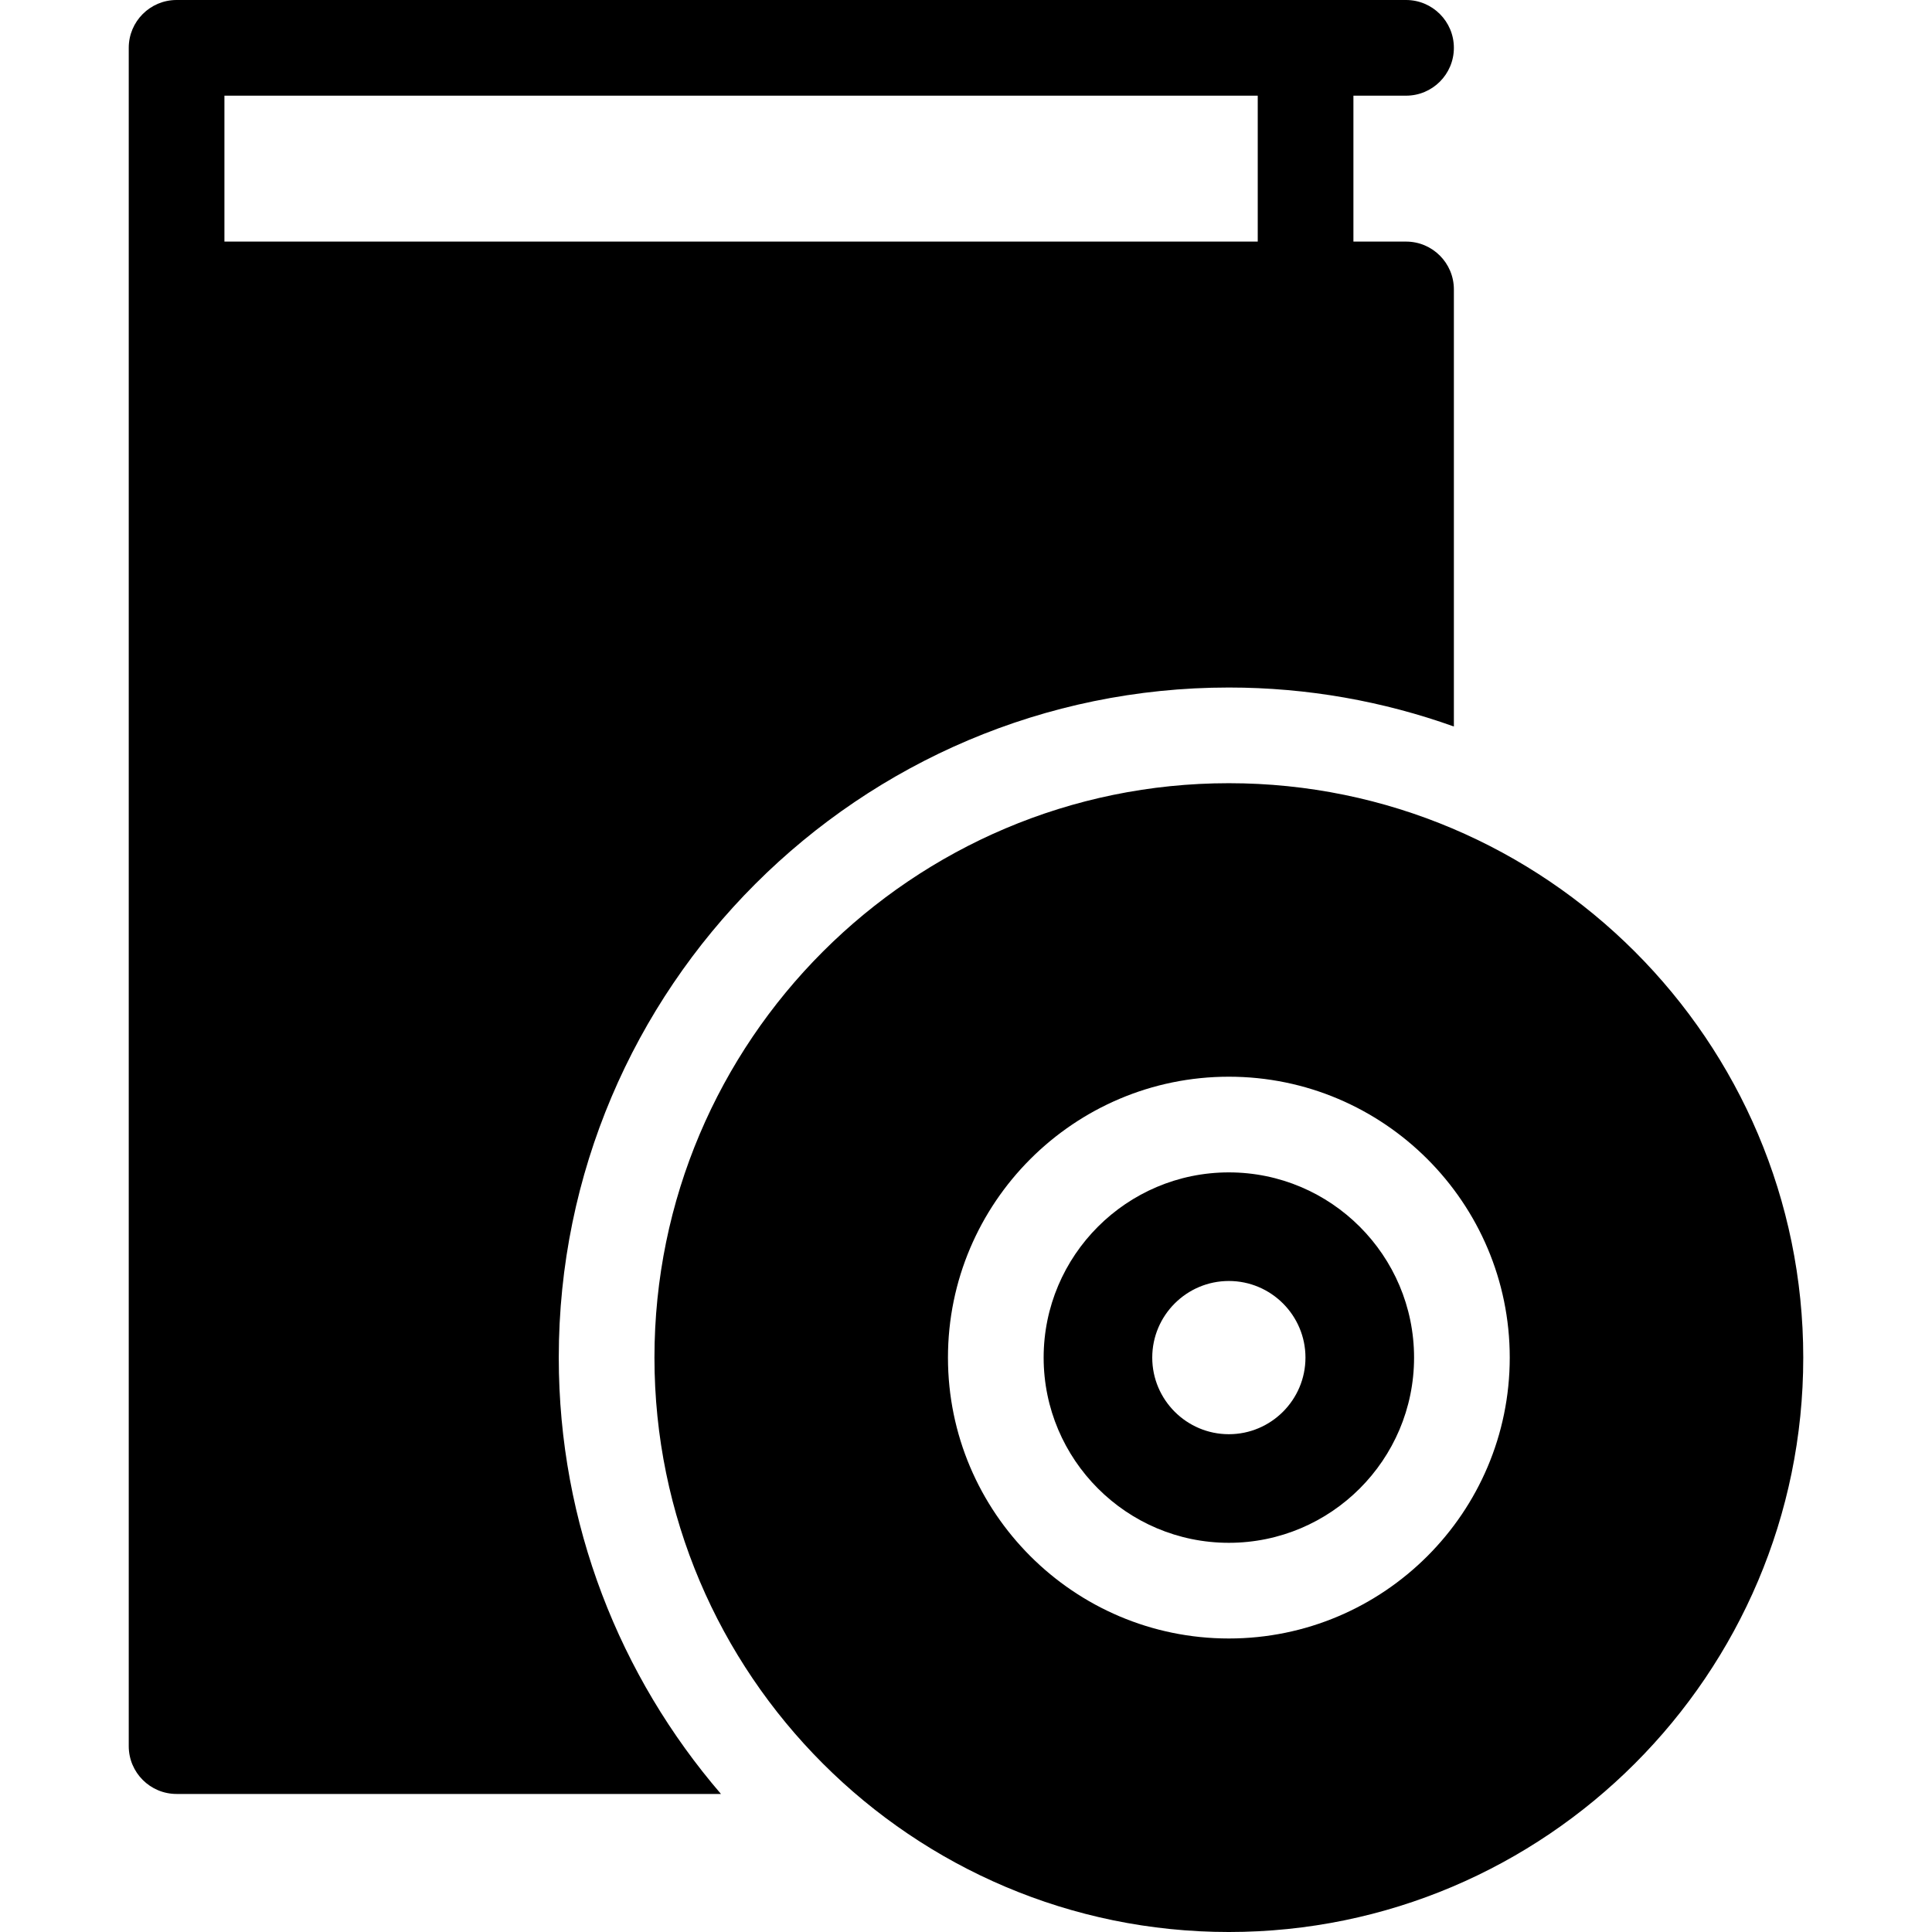 <?xml version="1.0" encoding="iso-8859-1"?>
<!-- Uploaded to: SVG Repo, www.svgrepo.com, Generator: SVG Repo Mixer Tools -->
<!DOCTYPE svg PUBLIC "-//W3C//DTD SVG 1.1//EN" "http://www.w3.org/Graphics/SVG/1.1/DTD/svg11.dtd">
<svg fill="#000000" height="800px" width="800px" version="1.1" id="Capa_1" xmlns="http://www.w3.org/2000/svg" xmlns:xlink="http://www.w3.org/1999/xlink" 
	 viewBox="0 0 201.928 201.928" xml:space="preserve">
<path d="M58.401,141.893c0-38.617,31.418-70.035,70.035-70.035c8.248,0,16.164,1.444,23.52,4.075V30.25c0-2.761-2.238-5-5-5h-5.5V10
	h5.5c2.762,0,5-2.239,5-5c0-2.761-2.238-5-5-5h-128.5c-2.762,0-5,2.239-5,5v25.25v0.25v152c0,2.761,2.238,5,5,5h56.898
	C64.802,175.236,58.401,159.303,58.401,141.893z M23.456,10h108v15.25h-108V10z M128.437,81.858
	c-33.104,0-60.035,26.932-60.035,60.035c0,33.103,26.932,60.035,60.035,60.035c33.104,0,60.035-26.932,60.035-60.035
	C188.472,108.79,161.54,81.858,128.437,81.858z M128.437,171.251c-16.189,0-29.358-13.17-29.358-29.358
	c0-16.188,13.17-29.358,29.358-29.358c16.188,0,29.358,13.17,29.358,29.358C157.795,158.081,144.625,171.251,128.437,171.251z
	 M128.437,122.535c-10.674,0-19.358,8.684-19.358,19.358s8.685,19.358,19.358,19.358c10.674,0,19.358-8.684,19.358-19.358
	S139.11,122.535,128.437,122.535z M128.437,149.9c-4.415,0-8.007-3.592-8.007-8.007c0-4.415,3.592-8.007,8.007-8.007
	c4.415,0,8.007,3.592,8.007,8.007C136.443,146.308,132.852,149.9,128.437,149.9z"/>
</svg>